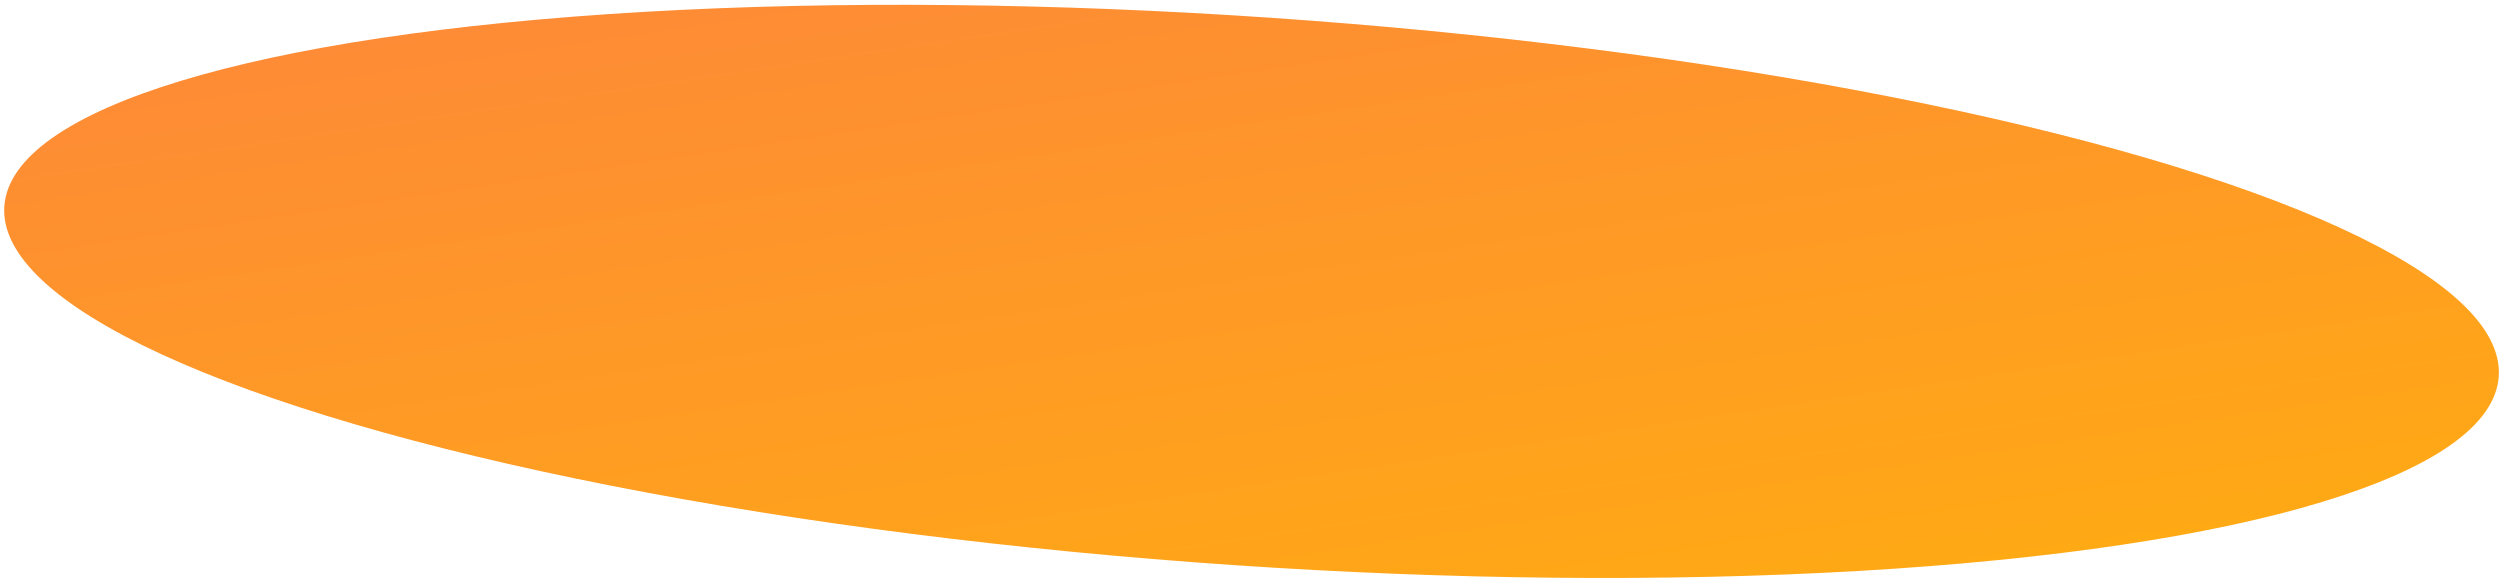<?xml version="1.0" encoding="UTF-8"?> <svg xmlns="http://www.w3.org/2000/svg" width="436" height="101" viewBox="0 0 436 101" fill="none"><ellipse cx="218.268" cy="50.819" rx="218.019" ry="47.837" transform="rotate(-176.098 218.268 50.819)" fill="url(#paint0_linear_2001_951)"></ellipse><defs><linearGradient id="paint0_linear_2001_951" x1="0.249" y1="2.982" x2="40.305" y2="185.541" gradientUnits="userSpaceOnUse"><stop stop-color="#FFAF0E"></stop><stop offset="1" stop-color="#FE853C"></stop></linearGradient></defs></svg> 